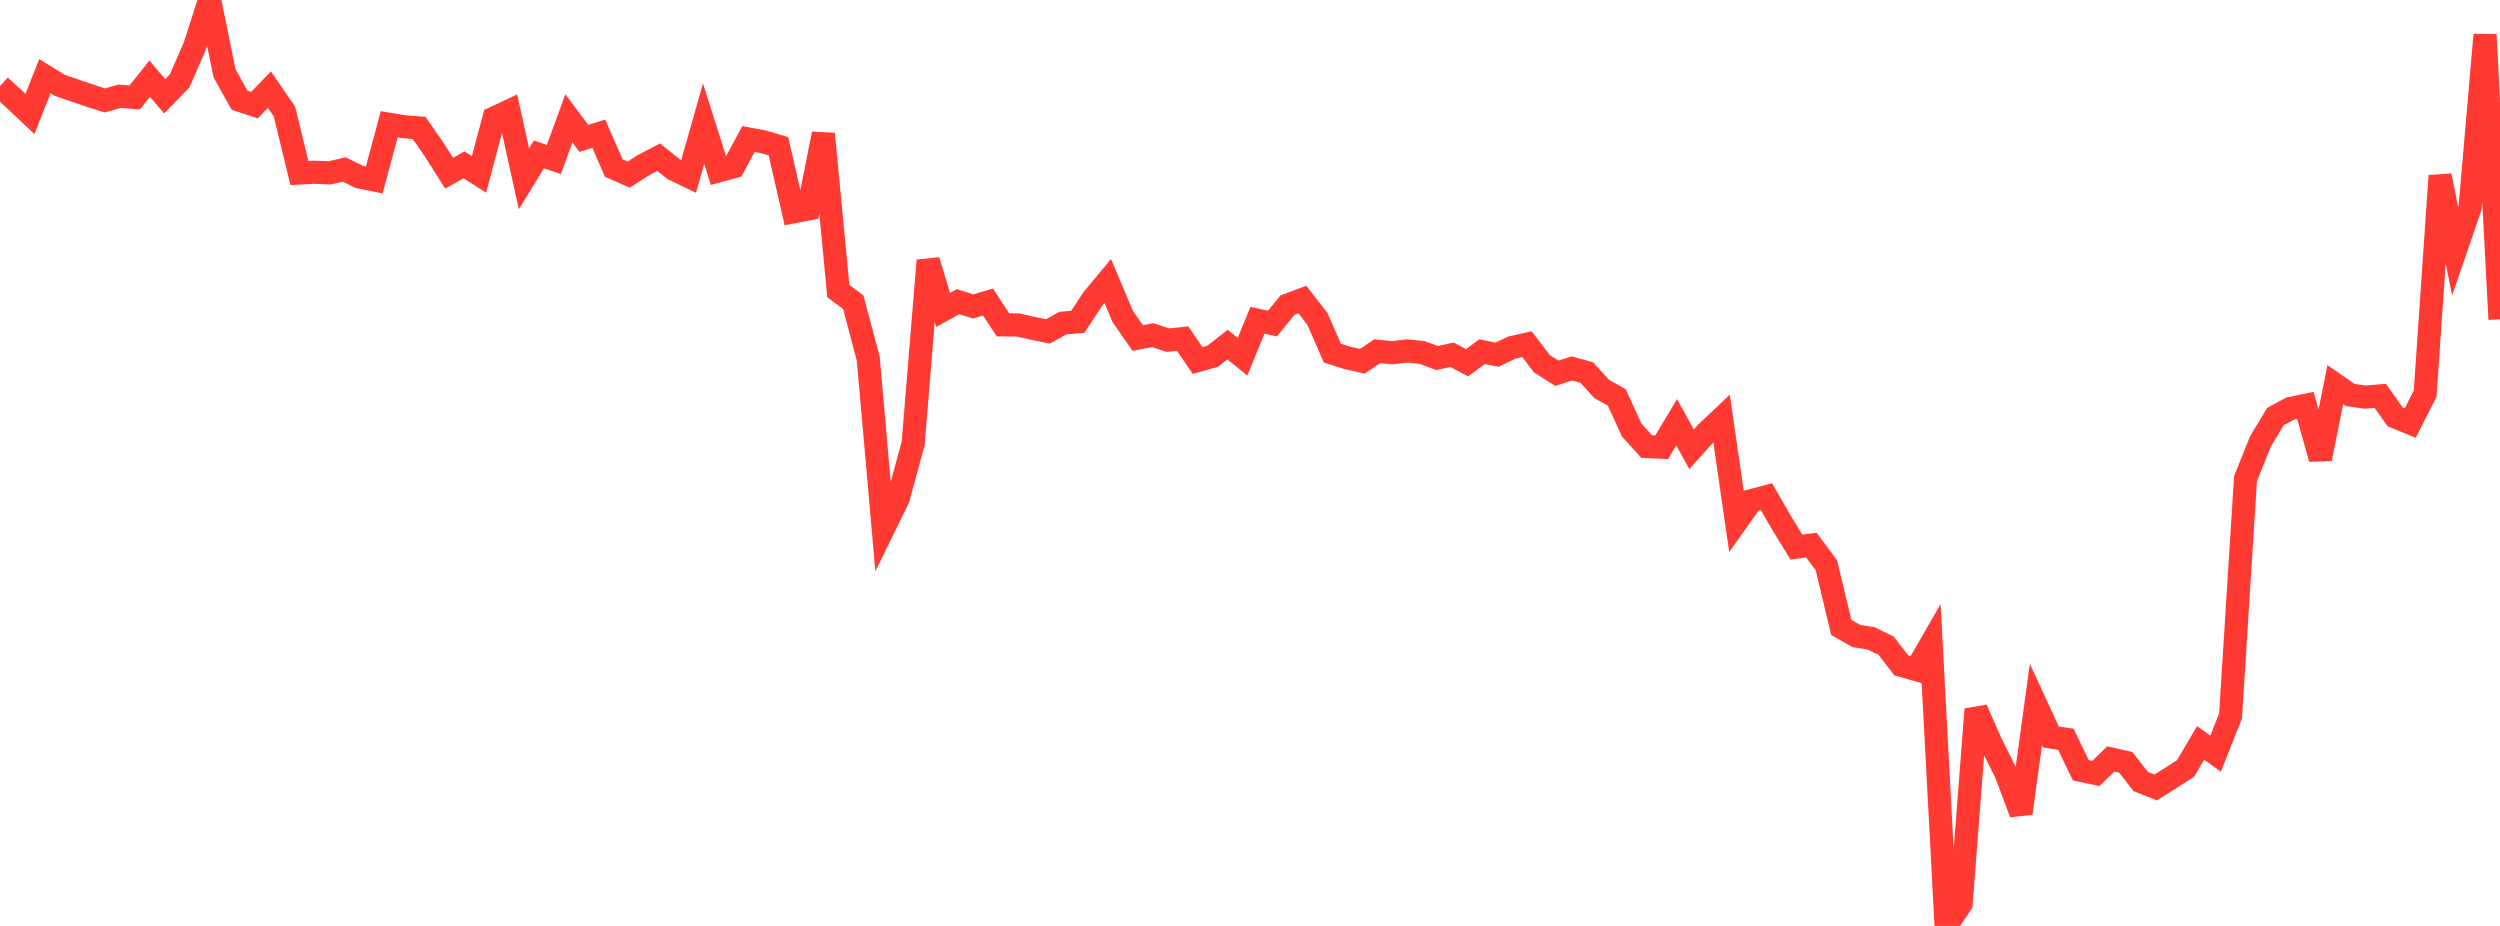 <?xml version="1.0" standalone="no"?>
<!DOCTYPE svg PUBLIC "-//W3C//DTD SVG 1.1//EN" "http://www.w3.org/Graphics/SVG/1.1/DTD/svg11.dtd">

<svg width="135" height="50" viewBox="0 0 135 50" preserveAspectRatio="none" 
  xmlns="http://www.w3.org/2000/svg"
  xmlns:xlink="http://www.w3.org/1999/xlink">


<polyline points="0.0, 4.649 0.808, 5.388 1.617, 6.153 2.425, 4.113 3.234, 4.612 4.042, 4.887 4.85, 5.164 5.659, 5.422 6.467, 5.198 7.275, 5.26 8.084, 4.251 8.892, 5.199 9.701, 4.369 10.509, 2.515 11.317, 0.0 12.126, 3.956 12.934, 5.411 13.743, 5.677 14.551, 4.839 15.359, 6.02 16.168, 9.342 16.976, 9.301 17.784, 9.337 18.593, 9.152 19.401, 9.554 20.21, 9.716 21.018, 6.712 21.826, 6.843 22.635, 6.909 23.443, 8.074 24.251, 9.349 25.06, 8.902 25.868, 9.418 26.677, 6.375 27.485, 5.997 28.293, 9.656 29.102, 8.337 29.91, 8.612 30.719, 6.388 31.527, 7.472 32.335, 7.22 33.144, 9.075 33.952, 9.429 34.76, 8.91 35.569, 8.489 36.377, 9.134 37.186, 9.526 37.994, 6.676 38.802, 9.227 39.611, 9.004 40.419, 7.506 41.228, 7.66 42.036, 7.899 42.844, 11.435 43.653, 11.278 44.461, 7.226 45.269, 15.716 46.078, 16.323 46.886, 19.373 47.695, 28.561 48.503, 26.913 49.311, 23.942 50.12, 14.067 50.928, 16.735 51.737, 16.289 52.545, 16.547 53.353, 16.311 54.162, 17.542 54.97, 17.546 55.778, 17.729 56.587, 17.895 57.395, 17.448 58.204, 17.375 59.012, 16.145 59.82, 15.174 60.629, 17.089 61.437, 18.255 62.246, 18.097 63.054, 18.367 63.862, 18.283 64.671, 19.468 65.479, 19.239 66.287, 18.608 67.096, 19.265 67.904, 17.294 68.713, 17.471 69.521, 16.479 70.329, 16.175 71.138, 17.215 71.946, 19.067 72.754, 19.325 73.563, 19.507 74.371, 18.967 75.18, 19.046 75.988, 18.95 76.796, 19.033 77.605, 19.333 78.413, 19.157 79.222, 19.589 80.03, 18.991 80.838, 19.152 81.647, 18.767 82.455, 18.586 83.263, 19.64 84.072, 20.155 84.88, 19.895 85.689, 20.12 86.497, 21.009 87.305, 21.459 88.114, 23.225 88.922, 24.113 89.731, 24.149 90.539, 22.802 91.347, 24.26 92.156, 23.356 92.964, 22.593 93.772, 28.175 94.581, 27.032 95.389, 26.82 96.198, 28.222 97.006, 29.545 97.814, 29.435 98.623, 30.516 99.431, 33.884 100.24, 34.341 101.048, 34.474 101.856, 34.873 102.665, 35.927 103.473, 36.158 104.281, 34.758 105.09, 50.0 105.898, 48.805 106.707, 38.3 107.515, 40.141 108.323, 41.751 109.132, 43.914 109.94, 38.045 110.749, 39.797 111.557, 39.92 112.365, 41.596 113.174, 41.767 113.982, 40.985 114.79, 41.166 115.599, 42.202 116.407, 42.523 117.216, 42.013 118.024, 41.493 118.832, 40.116 119.641, 40.698 120.449, 38.665 121.257, 25.852 122.066, 23.836 122.874, 22.493 123.683, 22.057 124.491, 21.892 125.299, 24.771 126.108, 20.771 126.916, 21.33 127.725, 21.444 128.533, 21.378 129.341, 22.513 130.15, 22.844 130.958, 21.263 131.766, 9.489 132.575, 13.568 133.383, 11.214 134.192, 1.876 135.0, 17.244" fill="none" stroke="#ff3a33" stroke-width="1.25"/>

</svg>